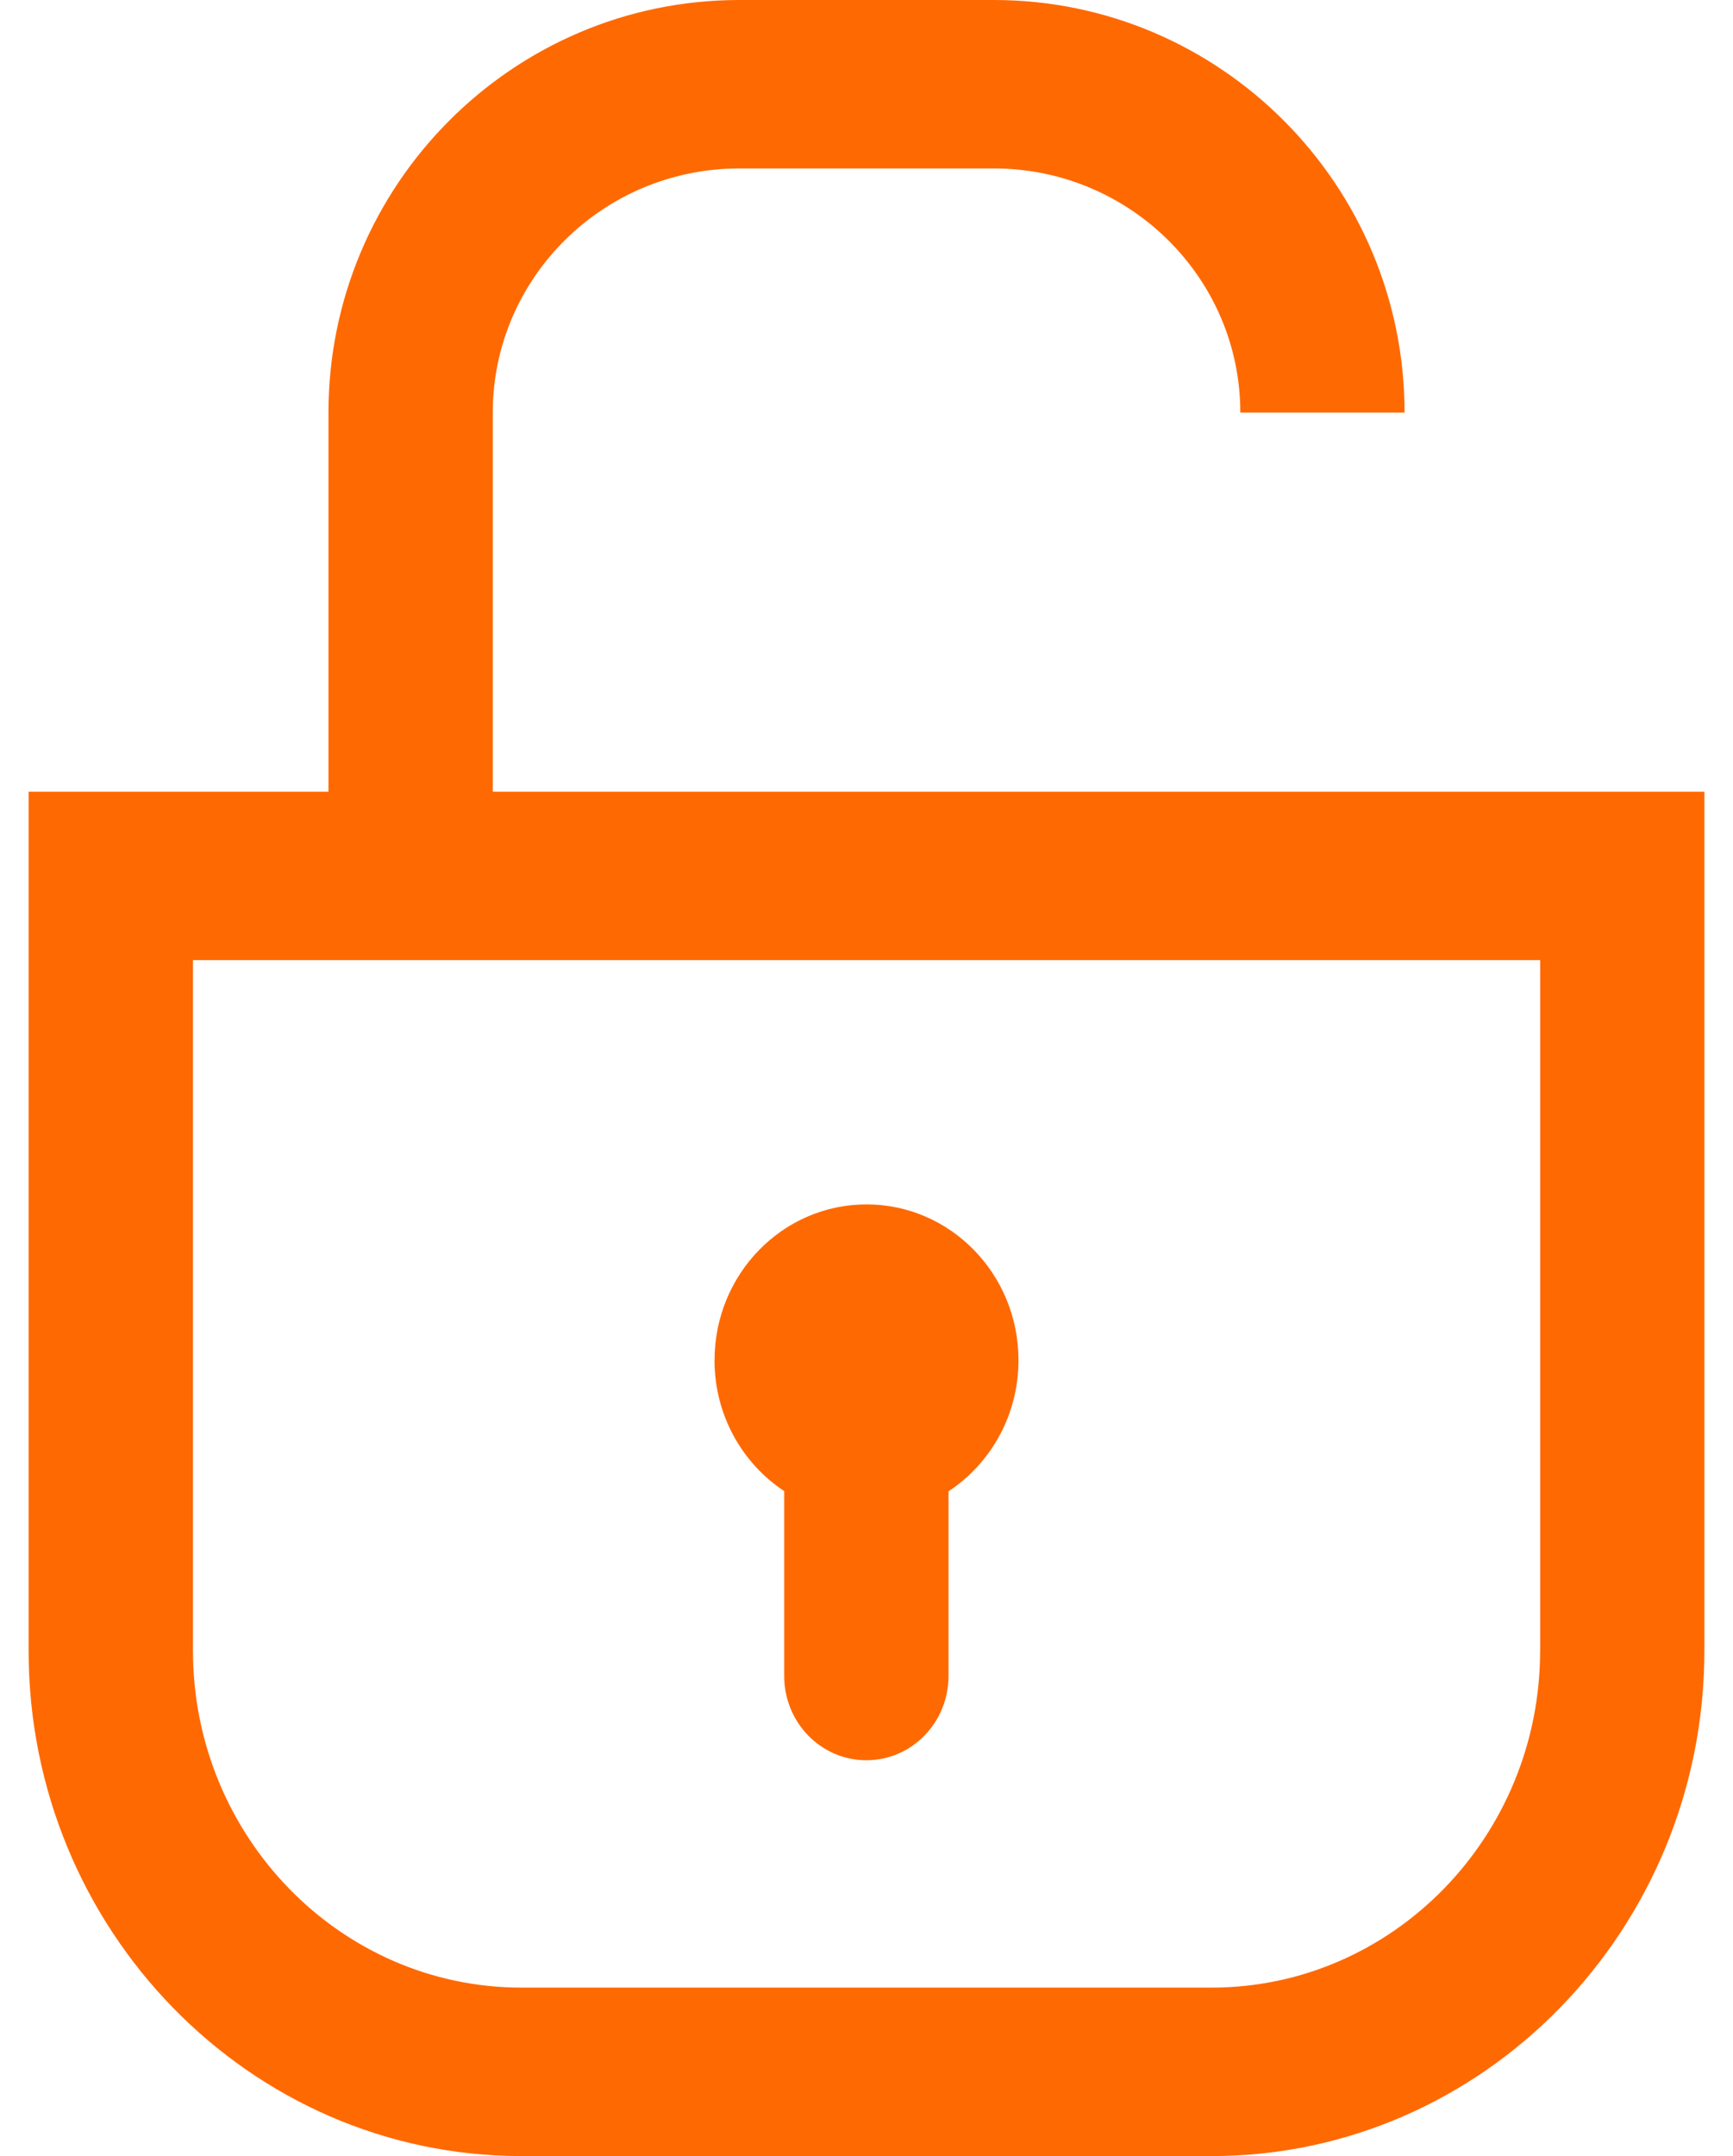 <svg width="37" height="46" viewBox="0 0 37 46" fill="none" xmlns="http://www.w3.org/2000/svg">
<path id="Vector" d="M10.521 16.89V8.802C10.521 5.93 12.881 3.594 15.782 3.594H21.219C24.12 3.594 26.481 5.93 26.481 8.802H29.988C29.988 3.948 26.054 0 21.219 0H15.782C10.947 0 7.013 3.948 7.013 8.802V16.891H0.611V35.219C0.611 41.164 5.332 46 11.134 46H25.866C31.669 46 36.389 41.164 36.389 35.219V16.891H10.521V16.89ZM32.882 35.218C32.882 39.182 29.735 42.406 25.867 42.406H11.135C7.266 42.406 4.12 39.181 4.12 35.218V20.484H32.883V35.218H32.882ZM15.256 29.02C15.256 27.184 16.709 25.696 18.501 25.696C20.292 25.696 21.745 27.184 21.745 29.02C21.745 30.195 21.149 31.227 20.251 31.817V35.758C20.251 36.751 19.466 37.555 18.497 37.555C17.528 37.555 16.743 36.751 16.743 35.758V31.813C15.848 31.222 15.255 30.192 15.255 29.02H15.256Z" fill="#FF6902"/>
</svg>
